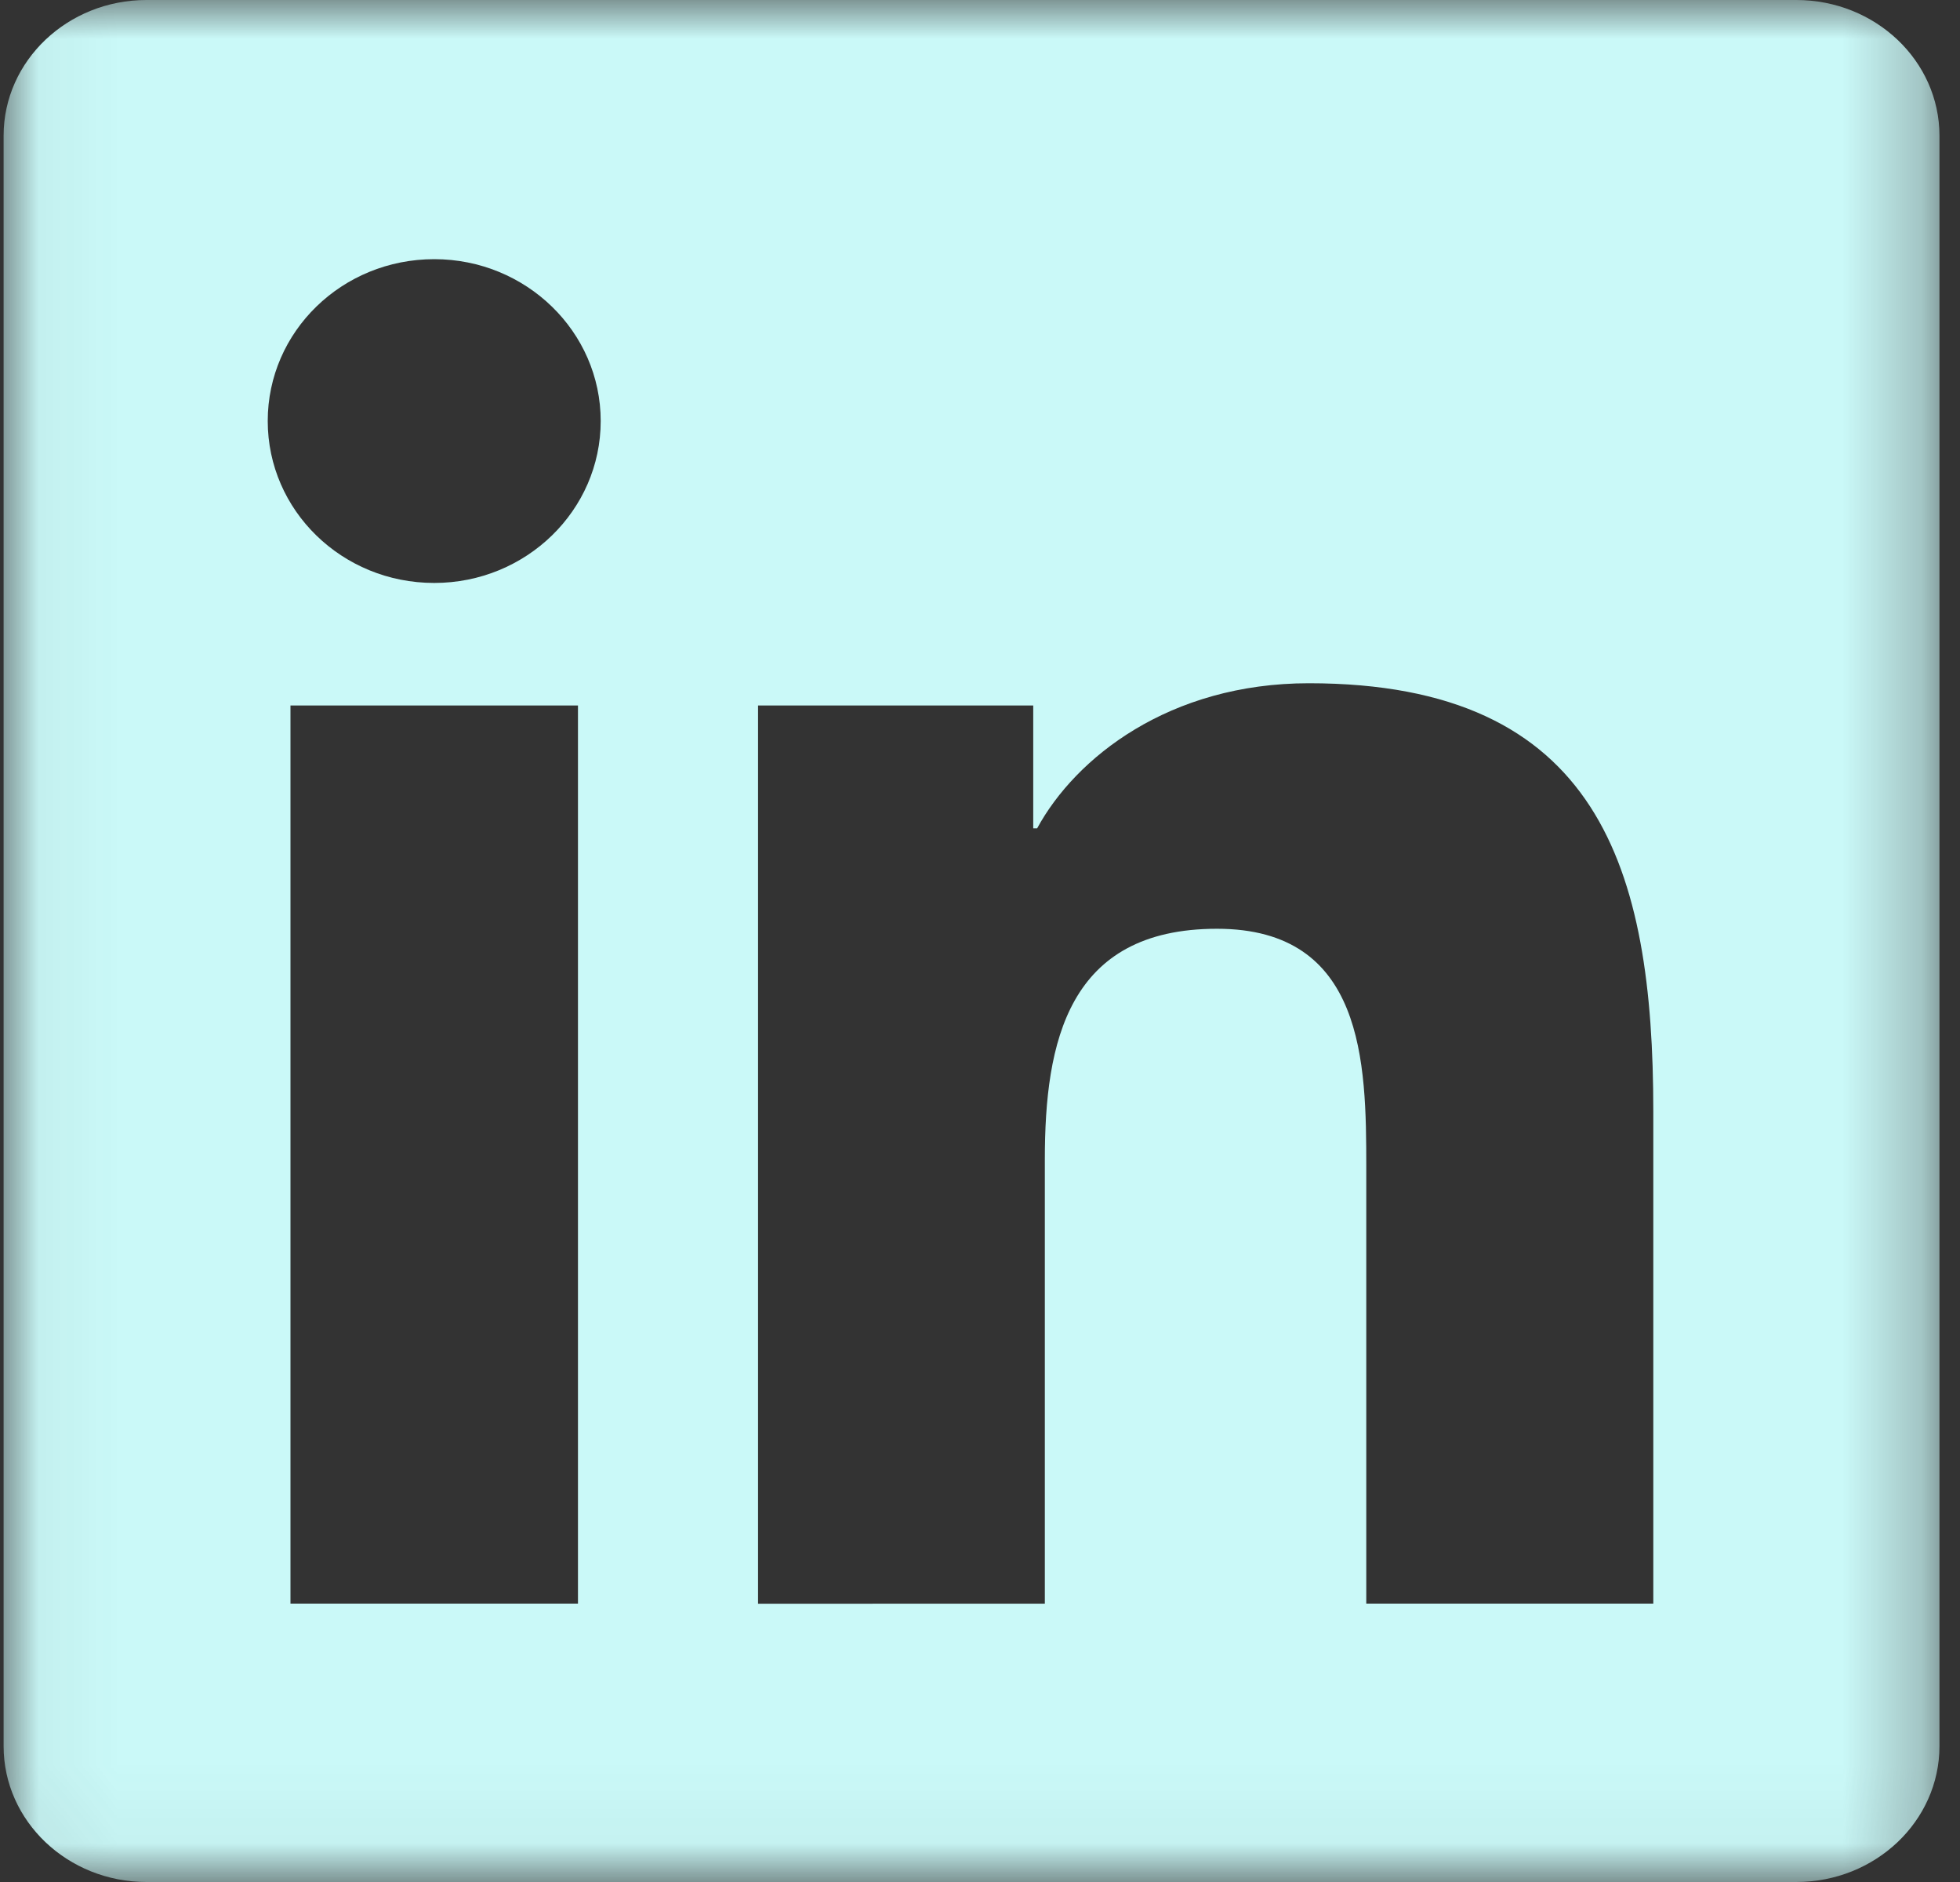 <svg xmlns="http://www.w3.org/2000/svg" xmlns:xlink="http://www.w3.org/1999/xlink" width="25" height="24" viewBox="0 0 25 24">
    <rect x="0" y="0" width="25" height="24" fill="#333333" stroke="none"/>
    <defs>
        <path id="pmh06yueca" d="M0.046 23.96L24.738 23.96 24.738 0 0.046 0z"/>
    </defs>
    <g fill="none" fill-rule="evenodd">
        <g>
            <g>
                <g>
                    <g transform="translate(-779 -1367) translate(702 1151) translate(77 216)">
                        <mask id="is0ih523nb" fill="#fff">
                            <use xlink:href="#pmh06yueca"/>
                        </mask>
                        <path fill="#CAF9F8" d="M21.088 20.45h-3.661v-5.57c0-1.327-.024-3.036-1.904-3.036-1.905 0-2.196 1.447-2.196 2.942v5.665H9.669V8.997h3.51v1.566h.05c.489-.9 1.684-1.85 3.466-1.85 3.708 0 4.393 2.372 4.393 5.456v6.282zM5.538 7.434c-1.176 0-2.123-.925-2.123-2.065s.947-2.064 2.124-2.064c1.171 0 2.123.925 2.123 2.064 0 1.14-.952 2.065-2.123 2.065zM3.706 20.45h3.666V8.997H3.705v11.454zM22.912 0H1.868C.863 0 .046.775.046 1.73v20.538C.046 23.224.863 24 1.868 24h21.044c1.008 0 1.826-.776 1.826-1.732V1.731C24.738.775 23.92 0 22.912 0z" mask="url(#is0ih523nb)"/>
                    </g>
                </g>
            </g>
        </g>
    </g>
</svg>
